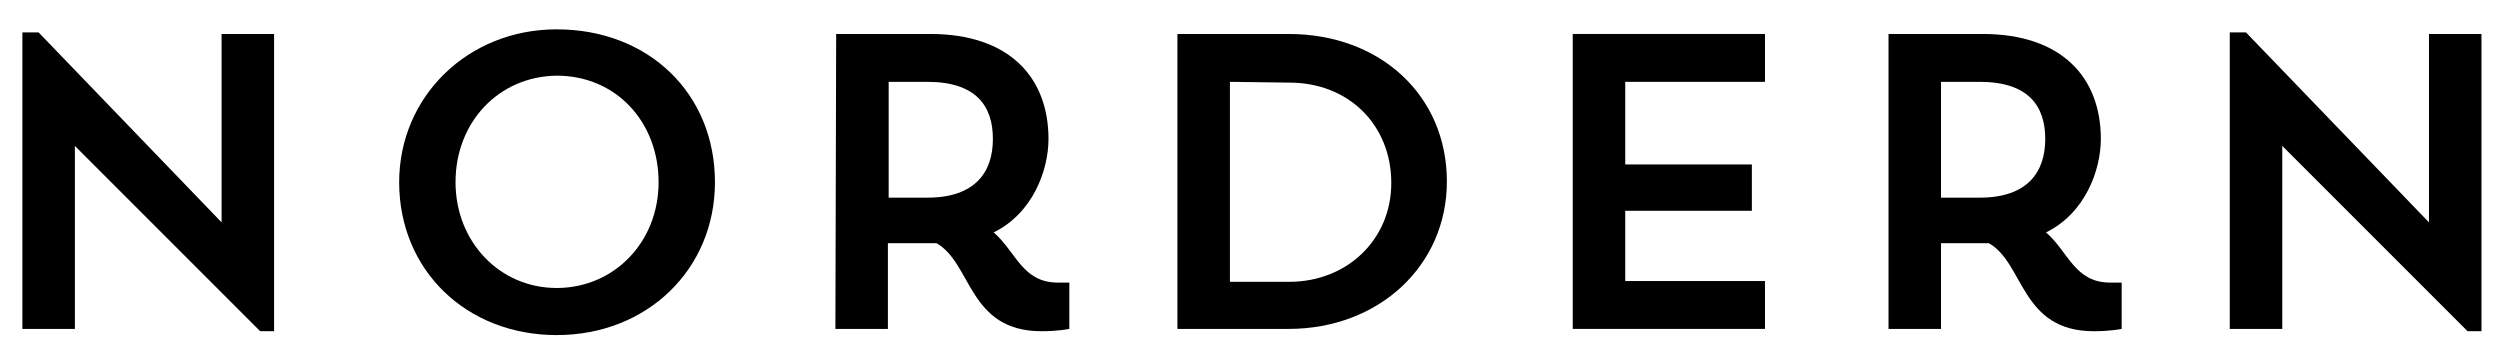<?xml version="1.0" encoding="UTF-8"?> <!-- Generator: Adobe Illustrator 25.0.0, SVG Export Plug-In . SVG Version: 6.00 Build 0) --> <svg xmlns="http://www.w3.org/2000/svg" xmlns:xlink="http://www.w3.org/1999/xlink" version="1.1" id="Ebene_1" x="0px" y="0px" viewBox="0 0 323.8 46.4" style="enable-background:new 0 0 323.8 46.4;" xml:space="preserve"> <g> <path d="M2.9,4.2H5l23.7,24.6V4.4h6.8v38.5h-1.8l-24-24v23.7H2.9V4.2z"></path> <path d="M72.1,3.8c11.9,0,20.5,8.3,20.5,19.8c0,11.3-8.8,19.8-20.5,19.8s-20.4-8.4-20.4-19.8C51.7,12.5,60.6,3.8,72.1,3.8z M72.1,37.3c7.4,0,13.2-5.9,13.2-13.7c0-7.8-5.5-13.8-13.2-13.8C64.6,9.9,59,15.8,59,23.6C59,31.3,64.7,37.3,72.1,37.3z"></path> <path d="M108.3,4.4h12.2c10.2,0,15.3,5.6,15.3,13.6c0,4-2,9.6-7.1,12.1c2.9,2.5,3.7,6.5,8.3,6.5h1.5v6c0,0-1.4,0.3-3.6,0.3 c-9.5,0-9-8.8-13.6-11.4c-0.7,0-1.3,0-2,0H115v11.1h-6.8L108.3,4.4L108.3,4.4z M115.1,10.6v15h5c6.3,0,8.5-3.4,8.5-7.6 s-2.1-7.4-8.5-7.4C120.1,10.6,115.1,10.6,115.1,10.6z"></path> <path d="M152.5,4.4h14.4c11.9,0,20.5,8,20.5,19.1c0,10.9-8.8,19.1-20.5,19.1h-14.4V4.4z M159.3,10.6v25.9h7.7 c7.4,0,13.2-5.4,13.2-12.8c0-7.5-5.5-13-13.2-13L159.3,10.6L159.3,10.6z"></path> <path d="M203.7,4.4h24.9v6.2h-18.1v10.7h16.4v6h-16.4v9.1h18.1v6.2h-24.9V4.4z"></path> <path d="M244.6,4.4h12.2c10.2,0,15.3,5.6,15.3,13.6c0,4-2,9.6-7.1,12.1c2.9,2.5,3.7,6.5,8.3,6.5h1.5v6c0,0-1.4,0.3-3.6,0.3 c-9.5,0-9-8.8-13.6-11.4c-0.6,0-1.3,0-2,0h-4.2v11.1h-6.8L244.6,4.4L244.6,4.4z M251.4,10.6v15h5c6.3,0,8.5-3.4,8.5-7.6 s-2.1-7.4-8.5-7.4C256.4,10.6,251.4,10.6,251.4,10.6z"></path> <path d="M288.8,4.2h2.1l23.7,24.6V4.4h6.8v38.5h-1.8l-24-24v23.7h-6.8L288.8,4.2L288.8,4.2z"></path> </g> </svg> 